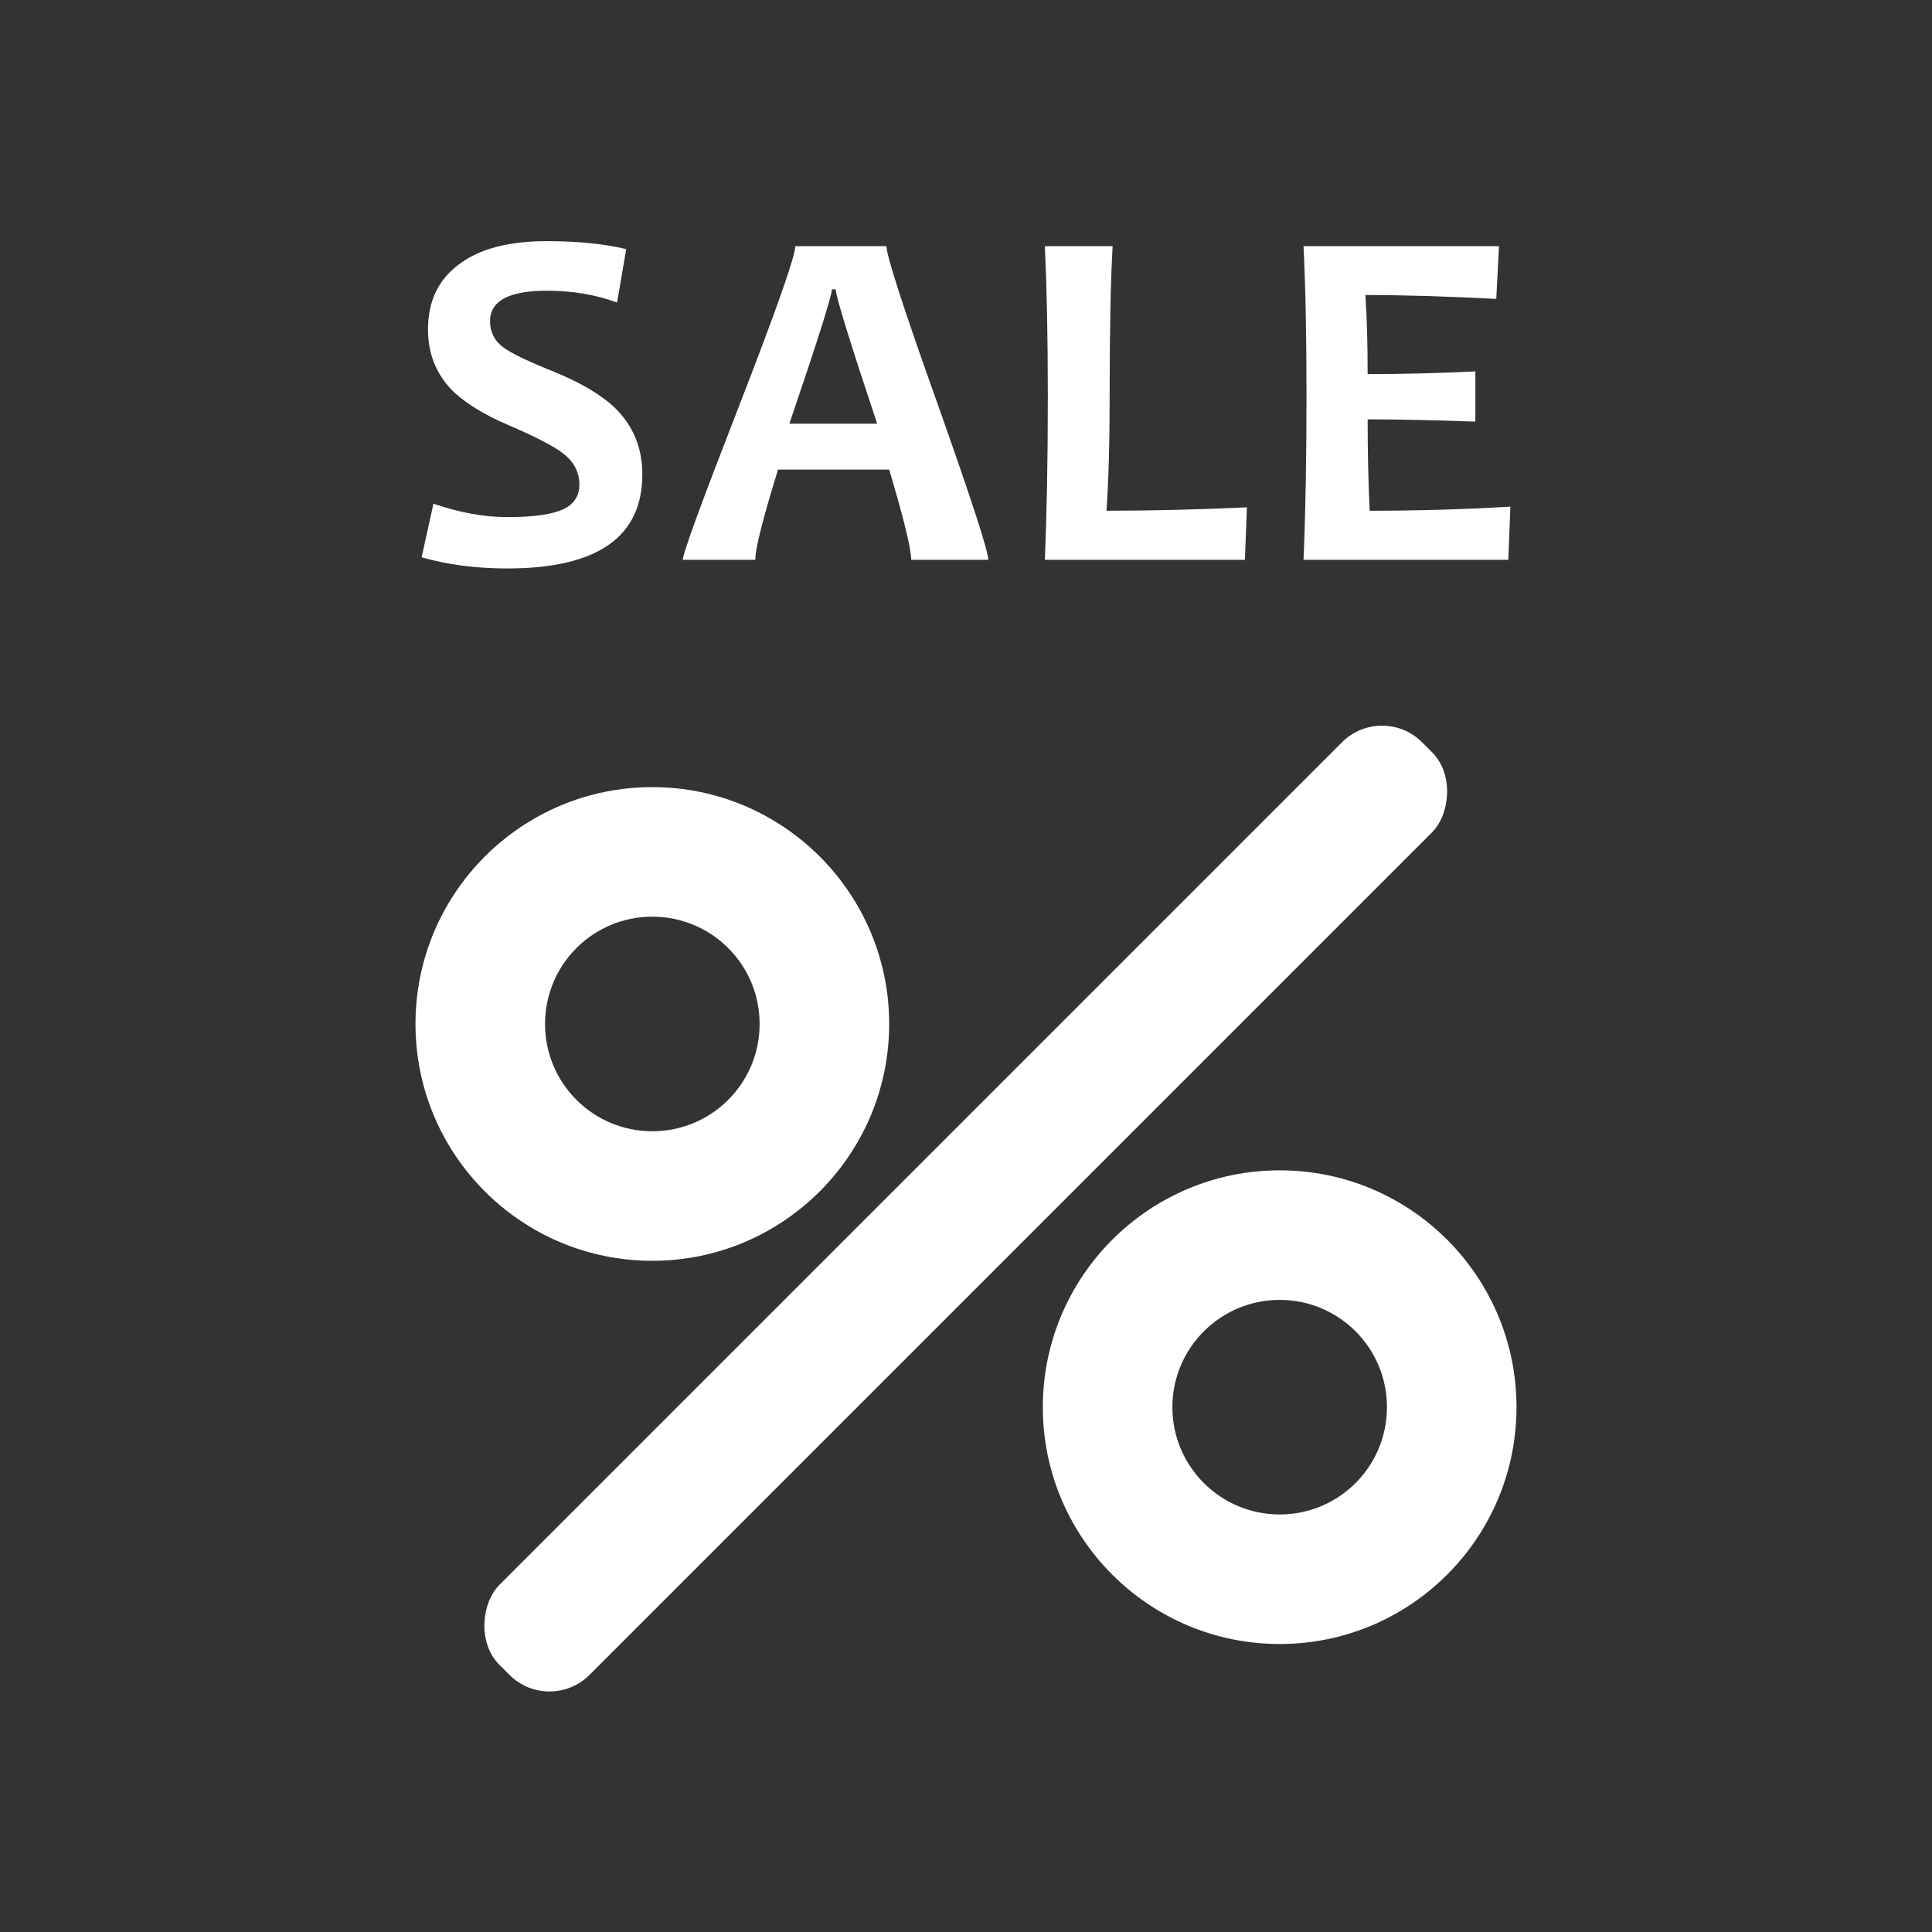<?xml version="1.0" encoding="UTF-8"?>
<!DOCTYPE svg PUBLIC "-//W3C//DTD SVG 1.1//EN" "http://www.w3.org/Graphics/SVG/1.1/DTD/svg11.dtd">
<!-- Creator: CorelDRAW X6 -->
<svg xmlns="http://www.w3.org/2000/svg" xml:space="preserve" width="85mm" height="85mm" version="1.1" style="shape-rendering:geometricPrecision; text-rendering:geometricPrecision; image-rendering:optimizeQuality; fill-rule:evenodd; clip-rule:evenodd"
viewBox="0 0 8500 8500"
 xmlns:xlink="http://www.w3.org/1999/xlink">
 <rect x="0" y="0" width="8500" height="8500" fill="#333333" stroke="none"/>
 <defs>
  <style type="text/css">
   <![CDATA[
    .fil2 {fill:none}
    .fil0 {fill:#ffffff}
    .fil1 {fill:#ffffff;fill-rule:nonzero}
   ]]>
  </style>
 </defs>
 <g id="Layer_x0020_1">
  <g id="_706214240">
   <g>
    <g>
     <g>
      <path class="fil0" d="M2870 3463c575,0 1042,467 1042,1042 0,575 -467,1042 -1042,1042 -576,0 -1042,-467 -1042,-1042 0,-575 466,-1042 1042,-1042zm0 570c261,0 472,211 472,472 0,261 -211,472 -472,472 -261,0 -472,-211 -472,-472 0,-261 211,-472 472,-472z"/>
      <path class="fil0" d="M5630 5149c576,0 1042,467 1042,1042 0,575 -466,1042 -1042,1042 -575,0 -1042,-467 -1042,-1042 0,-575 467,-1042 1042,-1042zm0 570c261,0 472,211 472,472 0,261 -211,472 -472,472 -260,0 -472,-211 -472,-472 0,-261 212,-472 472,-472z"/>
     </g>
     <rect class="fil0" transform="matrix(0.587 0.587 -0.587 0.587 6080.34 3089.53)" width="675" height="6915" rx="300" ry="300"/>
    </g>
    <path class="fil1" d="M2826 2087c0,276 -198,414 -595,414 -135,0 -260,-16 -376,-49l52 -236c114,39 222,59 324,59 113,0 194,-11 244,-33 49,-22 74,-59 74,-110 0,-54 -23,-99 -70,-136 -40,-32 -122,-74 -245,-127 -111,-48 -194,-100 -249,-156 -68,-72 -102,-160 -102,-264 0,-122 44,-217 135,-285 90,-69 219,-103 388,-103 138,0 254,12 349,35l-40 235c-95,-35 -198,-52 -309,-52 -167,0 -250,45 -250,134 0,47 19,86 58,115 34,26 108,61 222,107 120,49 211,103 271,161 80,79 119,176 119,291zm1522 376l-339 0c0,-47 -32,-179 -97,-397l-489 0c-66,214 -100,346 -100,397l-319 0c0,-28 83,-254 248,-678 165,-425 247,-659 247,-702l401 0c0,41 74,271 224,691 149,421 224,650 224,689zm-489 -599c-121,-364 -182,-561 -182,-591l-17 0c0,27 -62,224 -187,591l386 0zm1627 368l-9 231 -880 0c8,-192 13,-432 13,-722 0,-265 -5,-485 -13,-658l298 0c-9,161 -13,380 -13,658 0,213 -5,382 -14,506 195,0 401,-5 618,-15zm1159 -3l-9 234 -901 0c9,-214 13,-454 13,-722 0,-257 -4,-476 -13,-658l860 0 -12 232c-212,-11 -404,-17 -576,-17 7,99 10,214 10,348 148,0 306,-4 474,-12l0 221c-165,-6 -323,-10 -474,-10 0,143 3,278 9,402 194,0 400,-5 619,-18z"/>
   </g>
   <rect class="fil2" width="8500" height="8500"/>
  </g>
 </g>
</svg>
